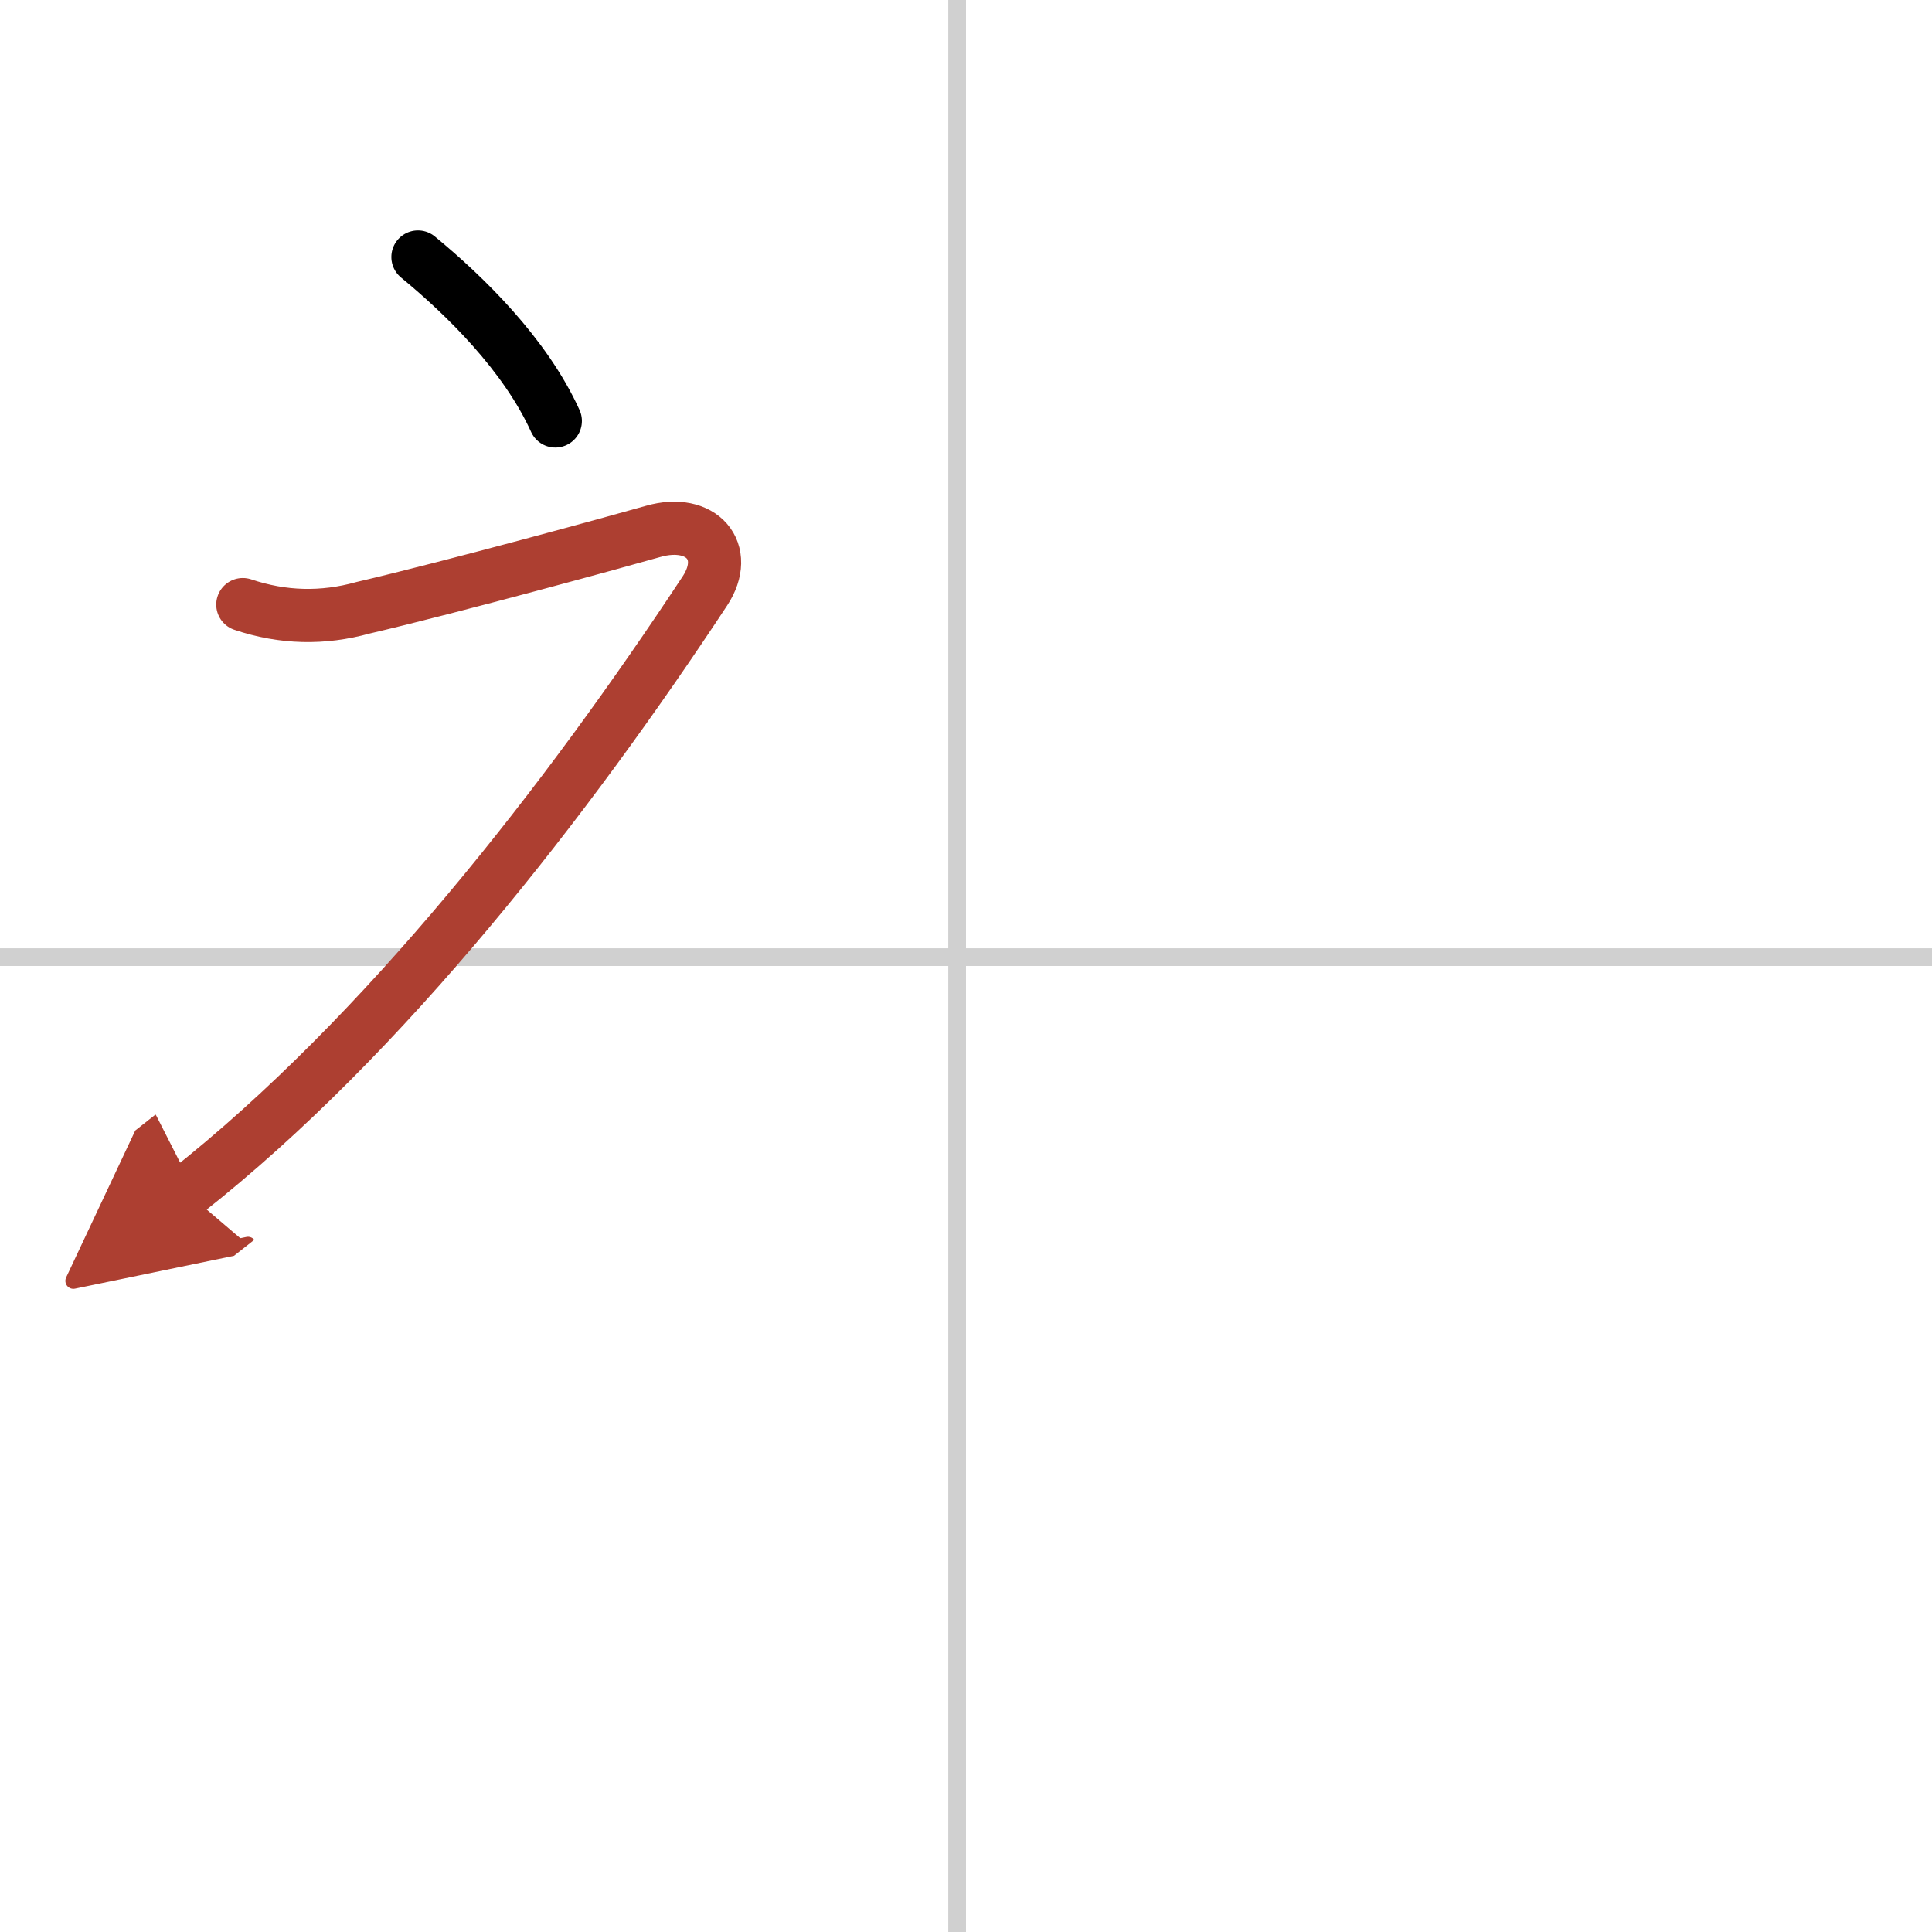 <svg width="400" height="400" viewBox="0 0 109 109" xmlns="http://www.w3.org/2000/svg"><defs><marker id="a" markerWidth="4" orient="auto" refX="1" refY="5" viewBox="0 0 10 10"><polyline points="0 0 10 5 0 10 1 5" fill="#ad3f31" stroke="#ad3f31"/></marker></defs><g fill="none" stroke="#000" stroke-linecap="round" stroke-linejoin="round" stroke-width="3"><rect width="100%" height="100%" fill="#fff" stroke="#fff"/><line x1="54" x2="54" y2="109" stroke="#d0d0d0" stroke-width="1"/><line x2="109" y1="54" y2="54" stroke="#d0d0d0" stroke-width="1"/><path d="m23.58 14.5c2.65 2.18 6.05 5.5 7.75 9.25"/><path d="m13.7 34.11c2.26 0.76 4.52 0.81 6.78 0.18 4.98-1.16 14.55-3.79 16.37-4.31 2.74-0.78 4.38 1.14 2.92 3.36-7.71 11.7-18.04 25.06-29.27 33.91" marker-end="url(#a)" stroke="#ad3f31"/></g></svg>
